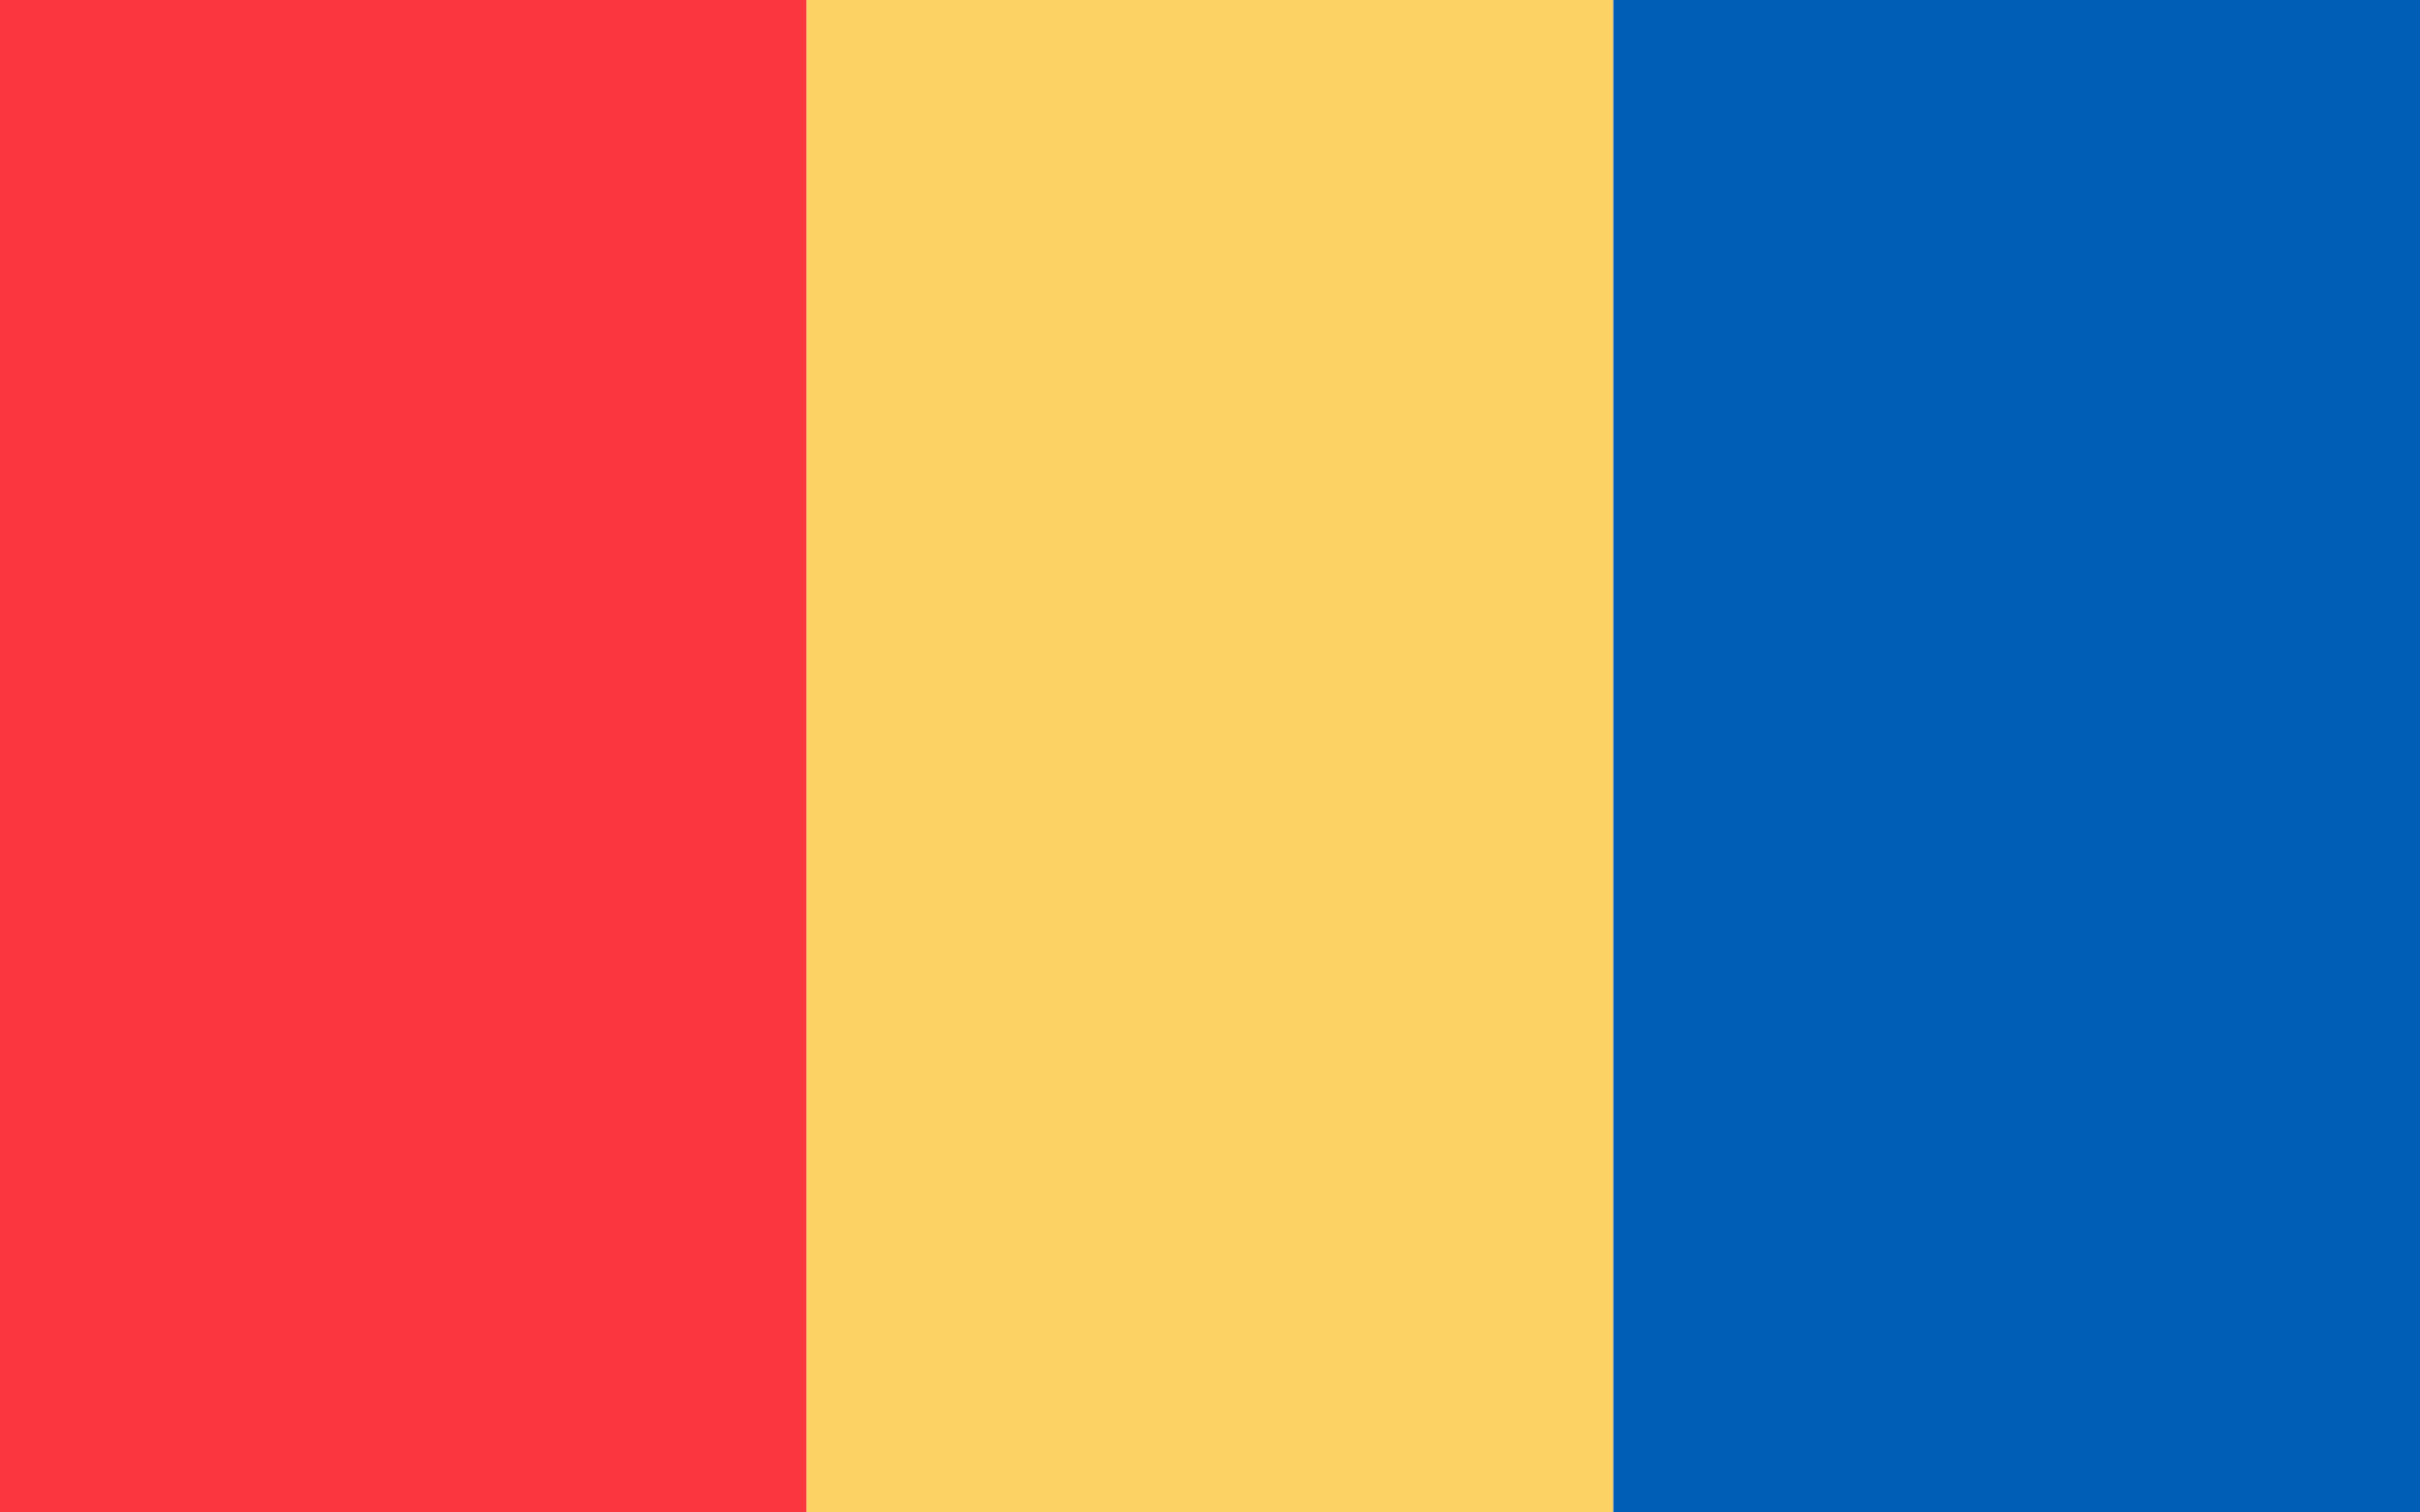 <svg xmlns="http://www.w3.org/2000/svg" height="600" width="960" version="1.0">
  <path style="fill:#fb363e;fill-opacity:1;stroke:none" d="M0 0h320v600H0z"/>
  <path style="fill:#fdd264;fill-opacity:1;stroke:none" d="M320 0h320v600H320z"/>
  <path style="fill:#005eb6;fill-opacity:1;stroke:none" d="M640 0h320v600H640z"/>
</svg>
